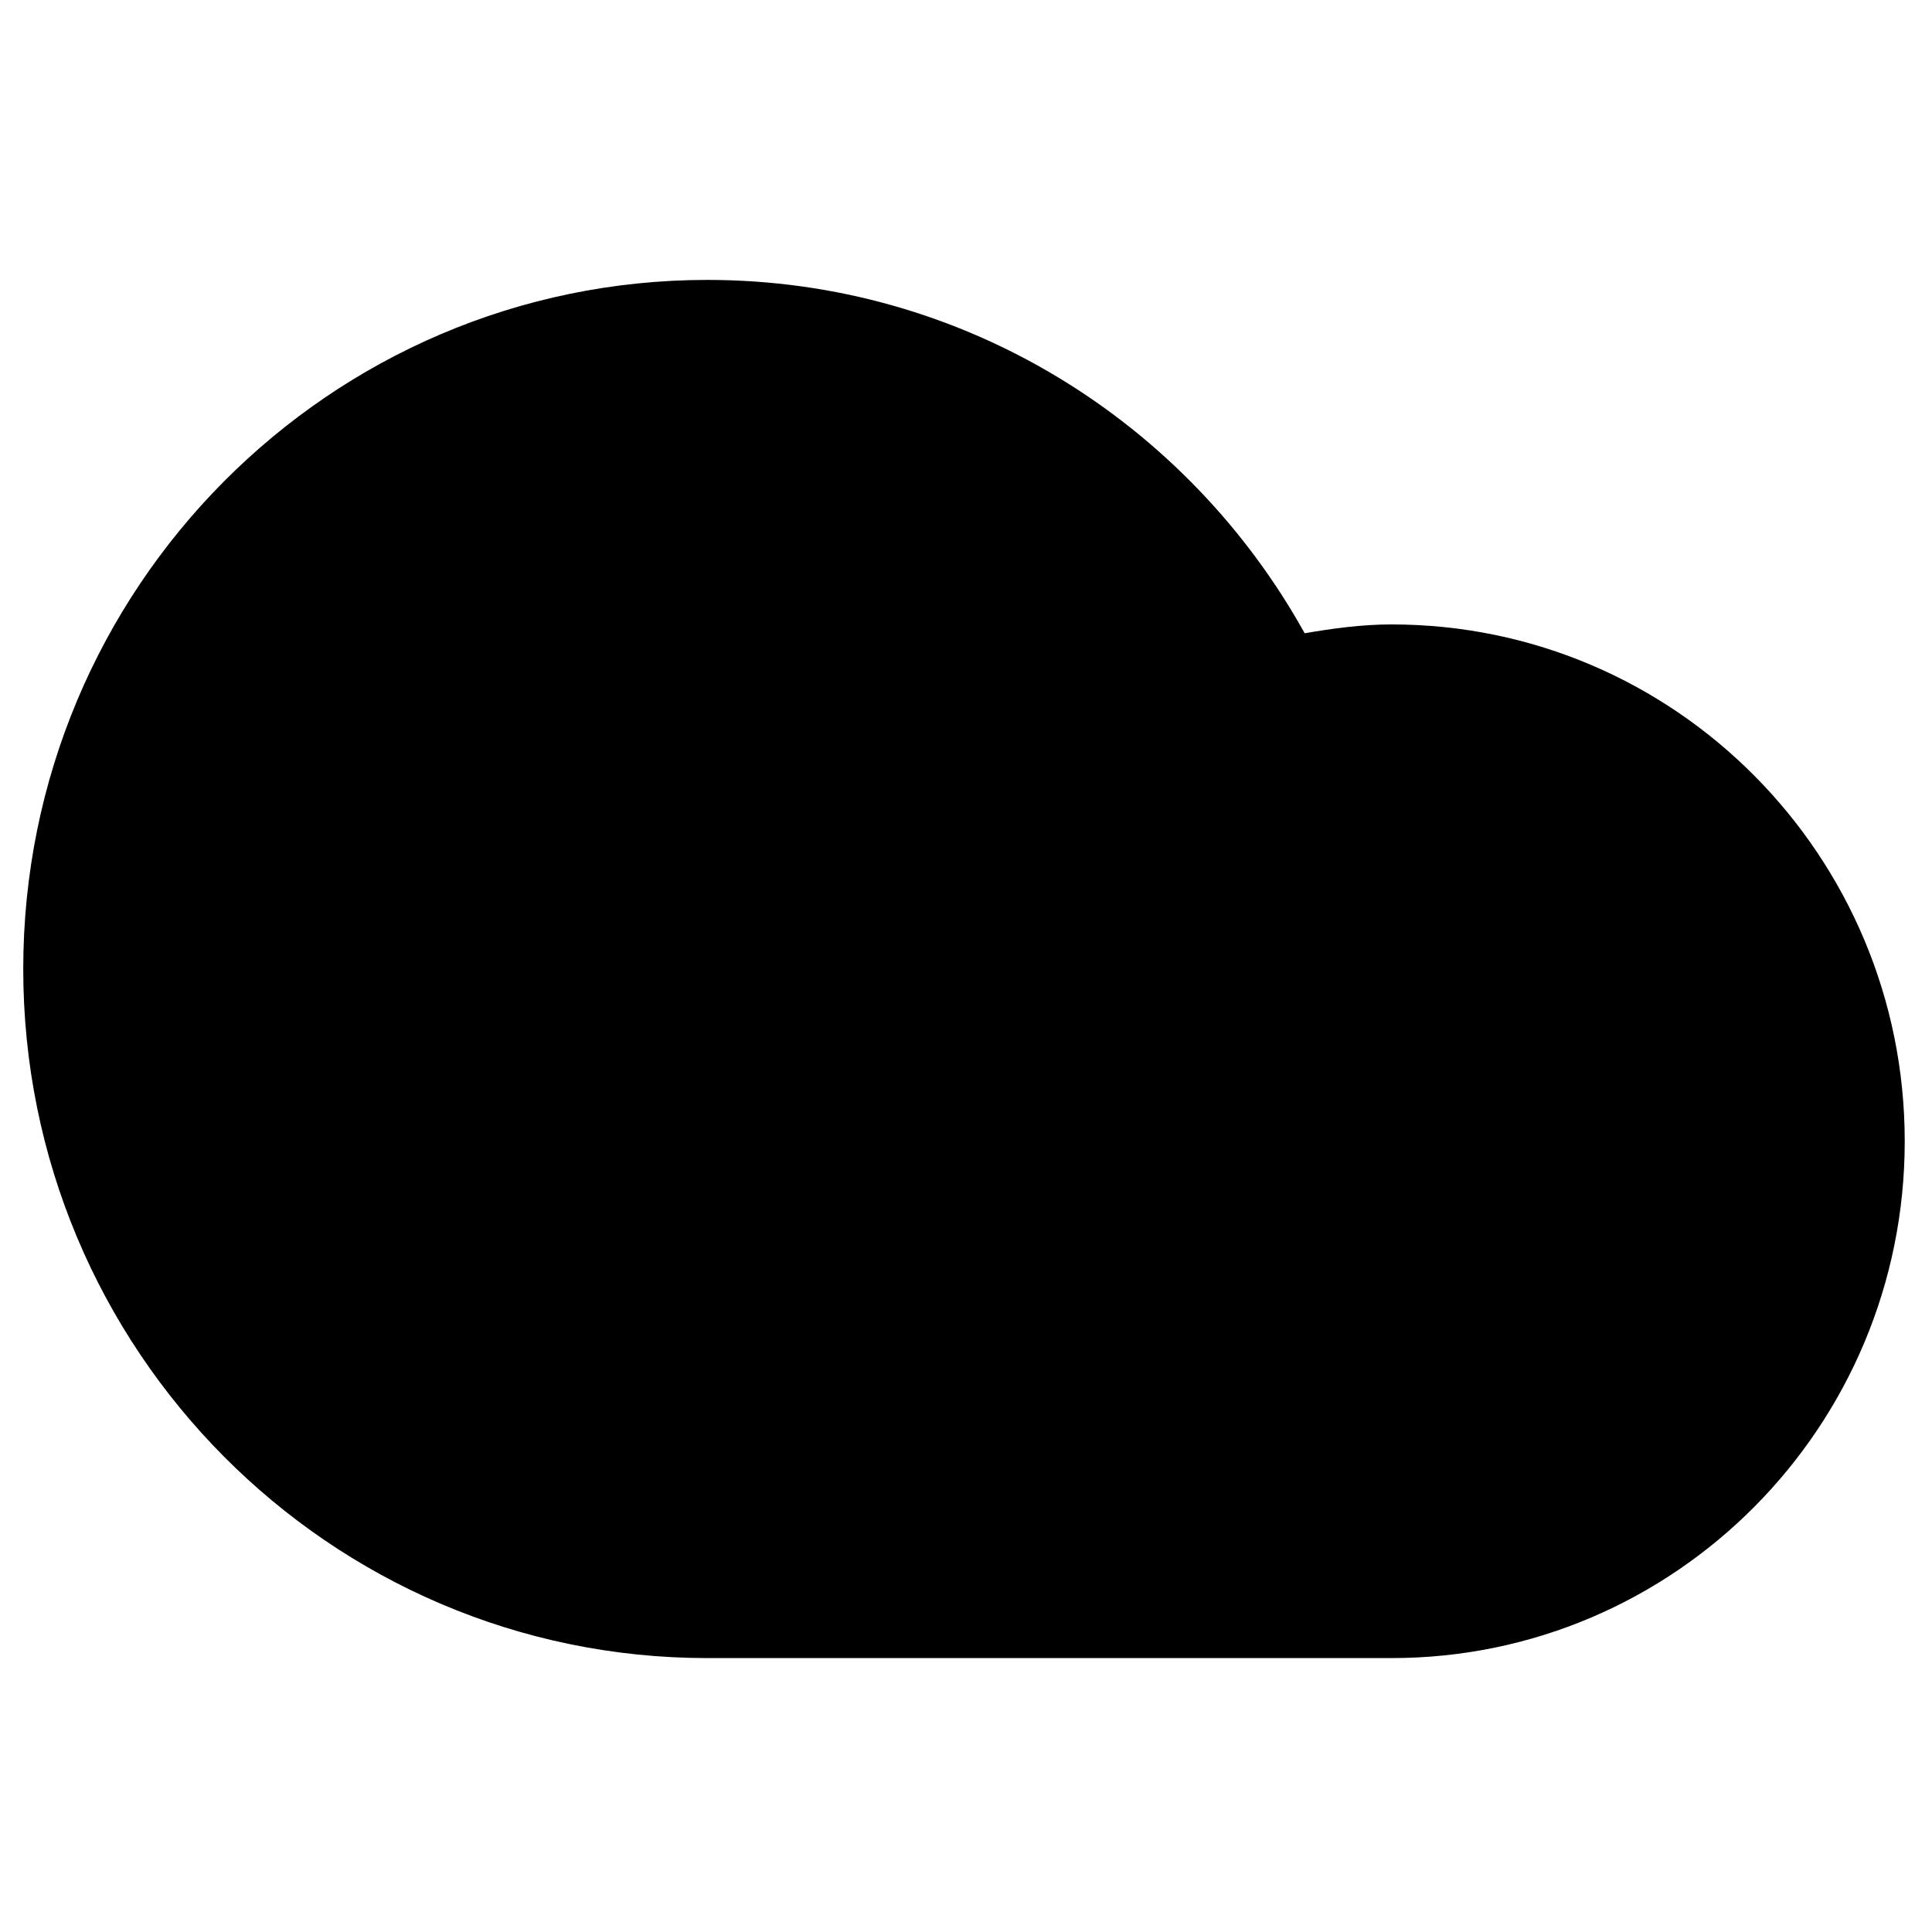 <?xml version="1.0" encoding="UTF-8"?>
<!-- Uploaded to: SVG Repo, www.svgrepo.com, Generator: SVG Repo Mixer Tools -->
<svg fill="#000000" width="800px" height="800px" version="1.1" viewBox="144 144 512 512" xmlns="http://www.w3.org/2000/svg">
 <path d="m331.47 583.41c-100.13 0-181.31-81.754-181.31-182.61 0-100.87 81.18-182.62 181.31-182.62 68.051 0 127.26 37.805 158.28 93.641 7.527-1.293 15.16-2.34 23.043-2.34 75.109 0 135.98 61.332 135.98 136.97 0 75.629-60.875 136.96-135.98 136.96z" fill-rule="evenodd"/>
</svg>